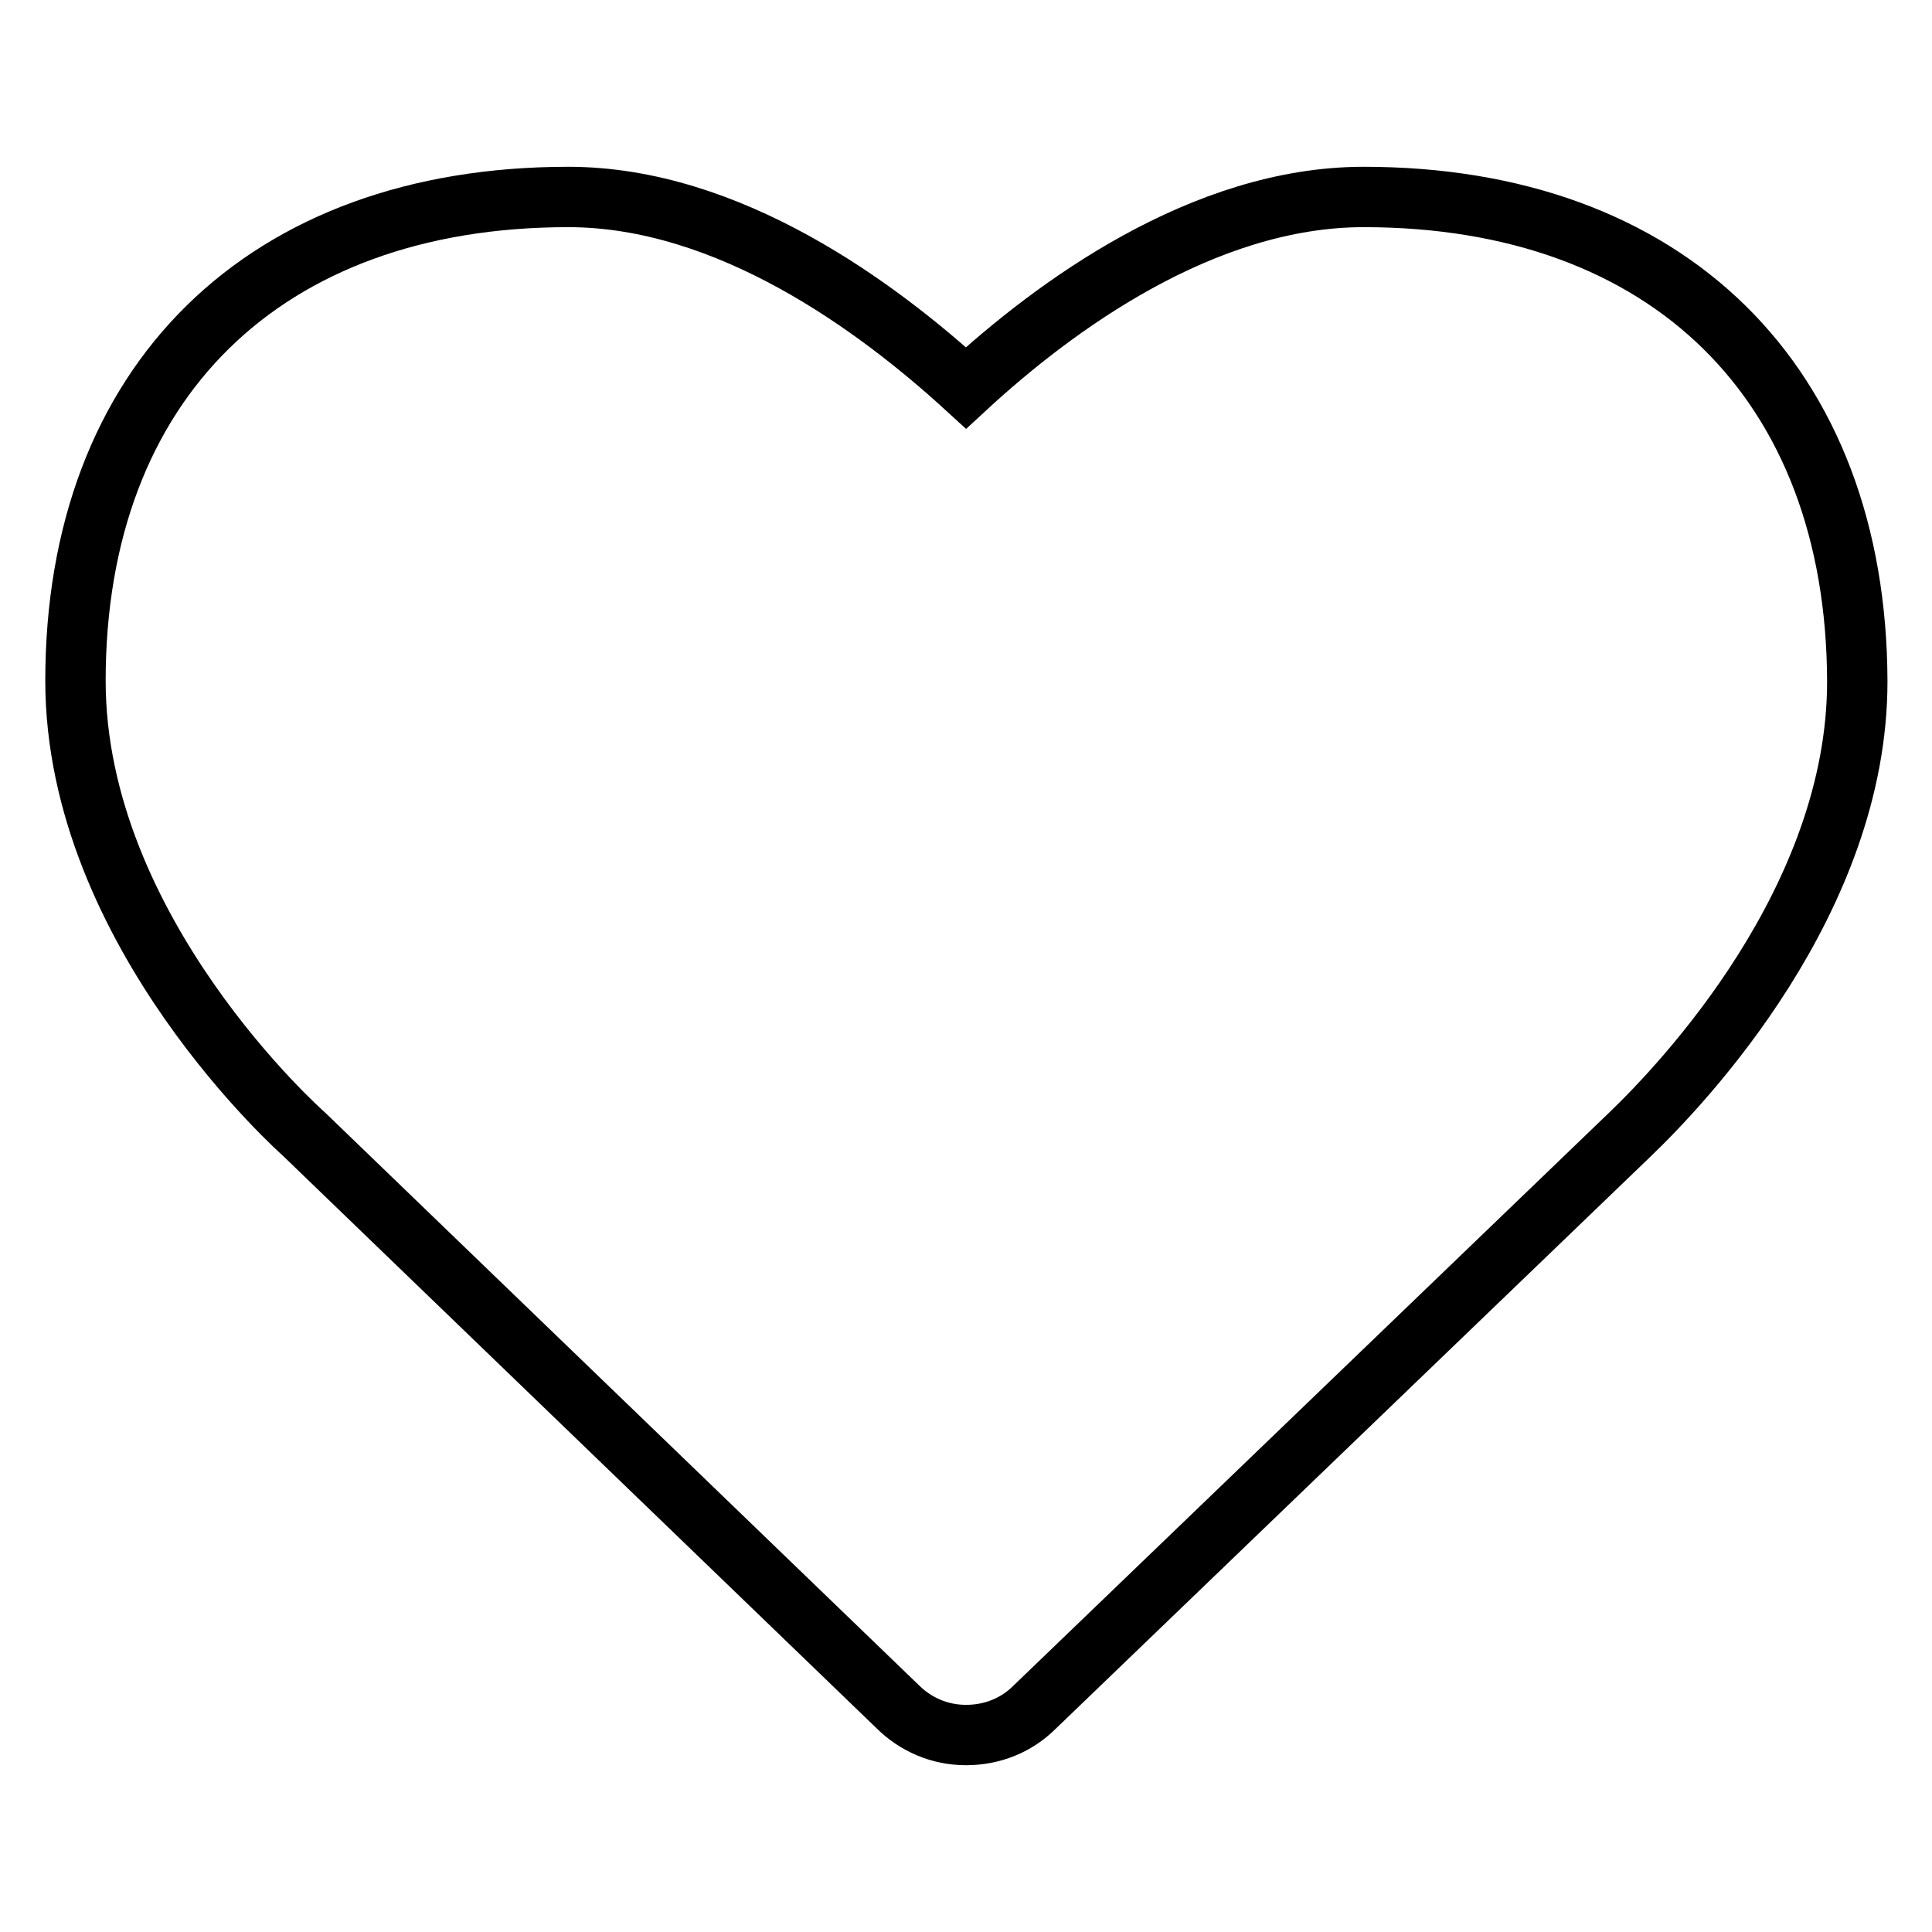 <?xml version="1.0" encoding="utf-8"?>
<!-- Svg Vector Icons : http://www.onlinewebfonts.com/icon -->
<!DOCTYPE svg PUBLIC "-//W3C//DTD SVG 1.1//EN" "http://www.w3.org/Graphics/SVG/1.1/DTD/svg11.dtd">
<svg version="1.1" xmlns="http://www.w3.org/2000/svg" xmlns:xlink="http://www.w3.org/1999/xlink" x="0px" y="0px" viewBox="0 0 256 256" enable-background="new 0 0 256 256" xml:space="preserve">
<g> <path stroke-width="8" fill-opacity="0" stroke="#000000"  d="M180.7,26.1c-21.3,0-41,14.5-52.7,25.3c-11.7-10.7-31.4-25.3-52.7-25.3C35,26.1,10,50.7,10,90.2 c0,33.4,30.2,60,30.3,60.1l78.6,75.8c2.4,2.4,5.6,3.8,9.1,3.8c3.5,0,6.7-1.3,9.1-3.7l78.8-75.8c7.1-6.8,30.2-31.1,30.2-60.1 C246,50.7,221,26.1,180.7,26.1z"/></g>
</svg>
